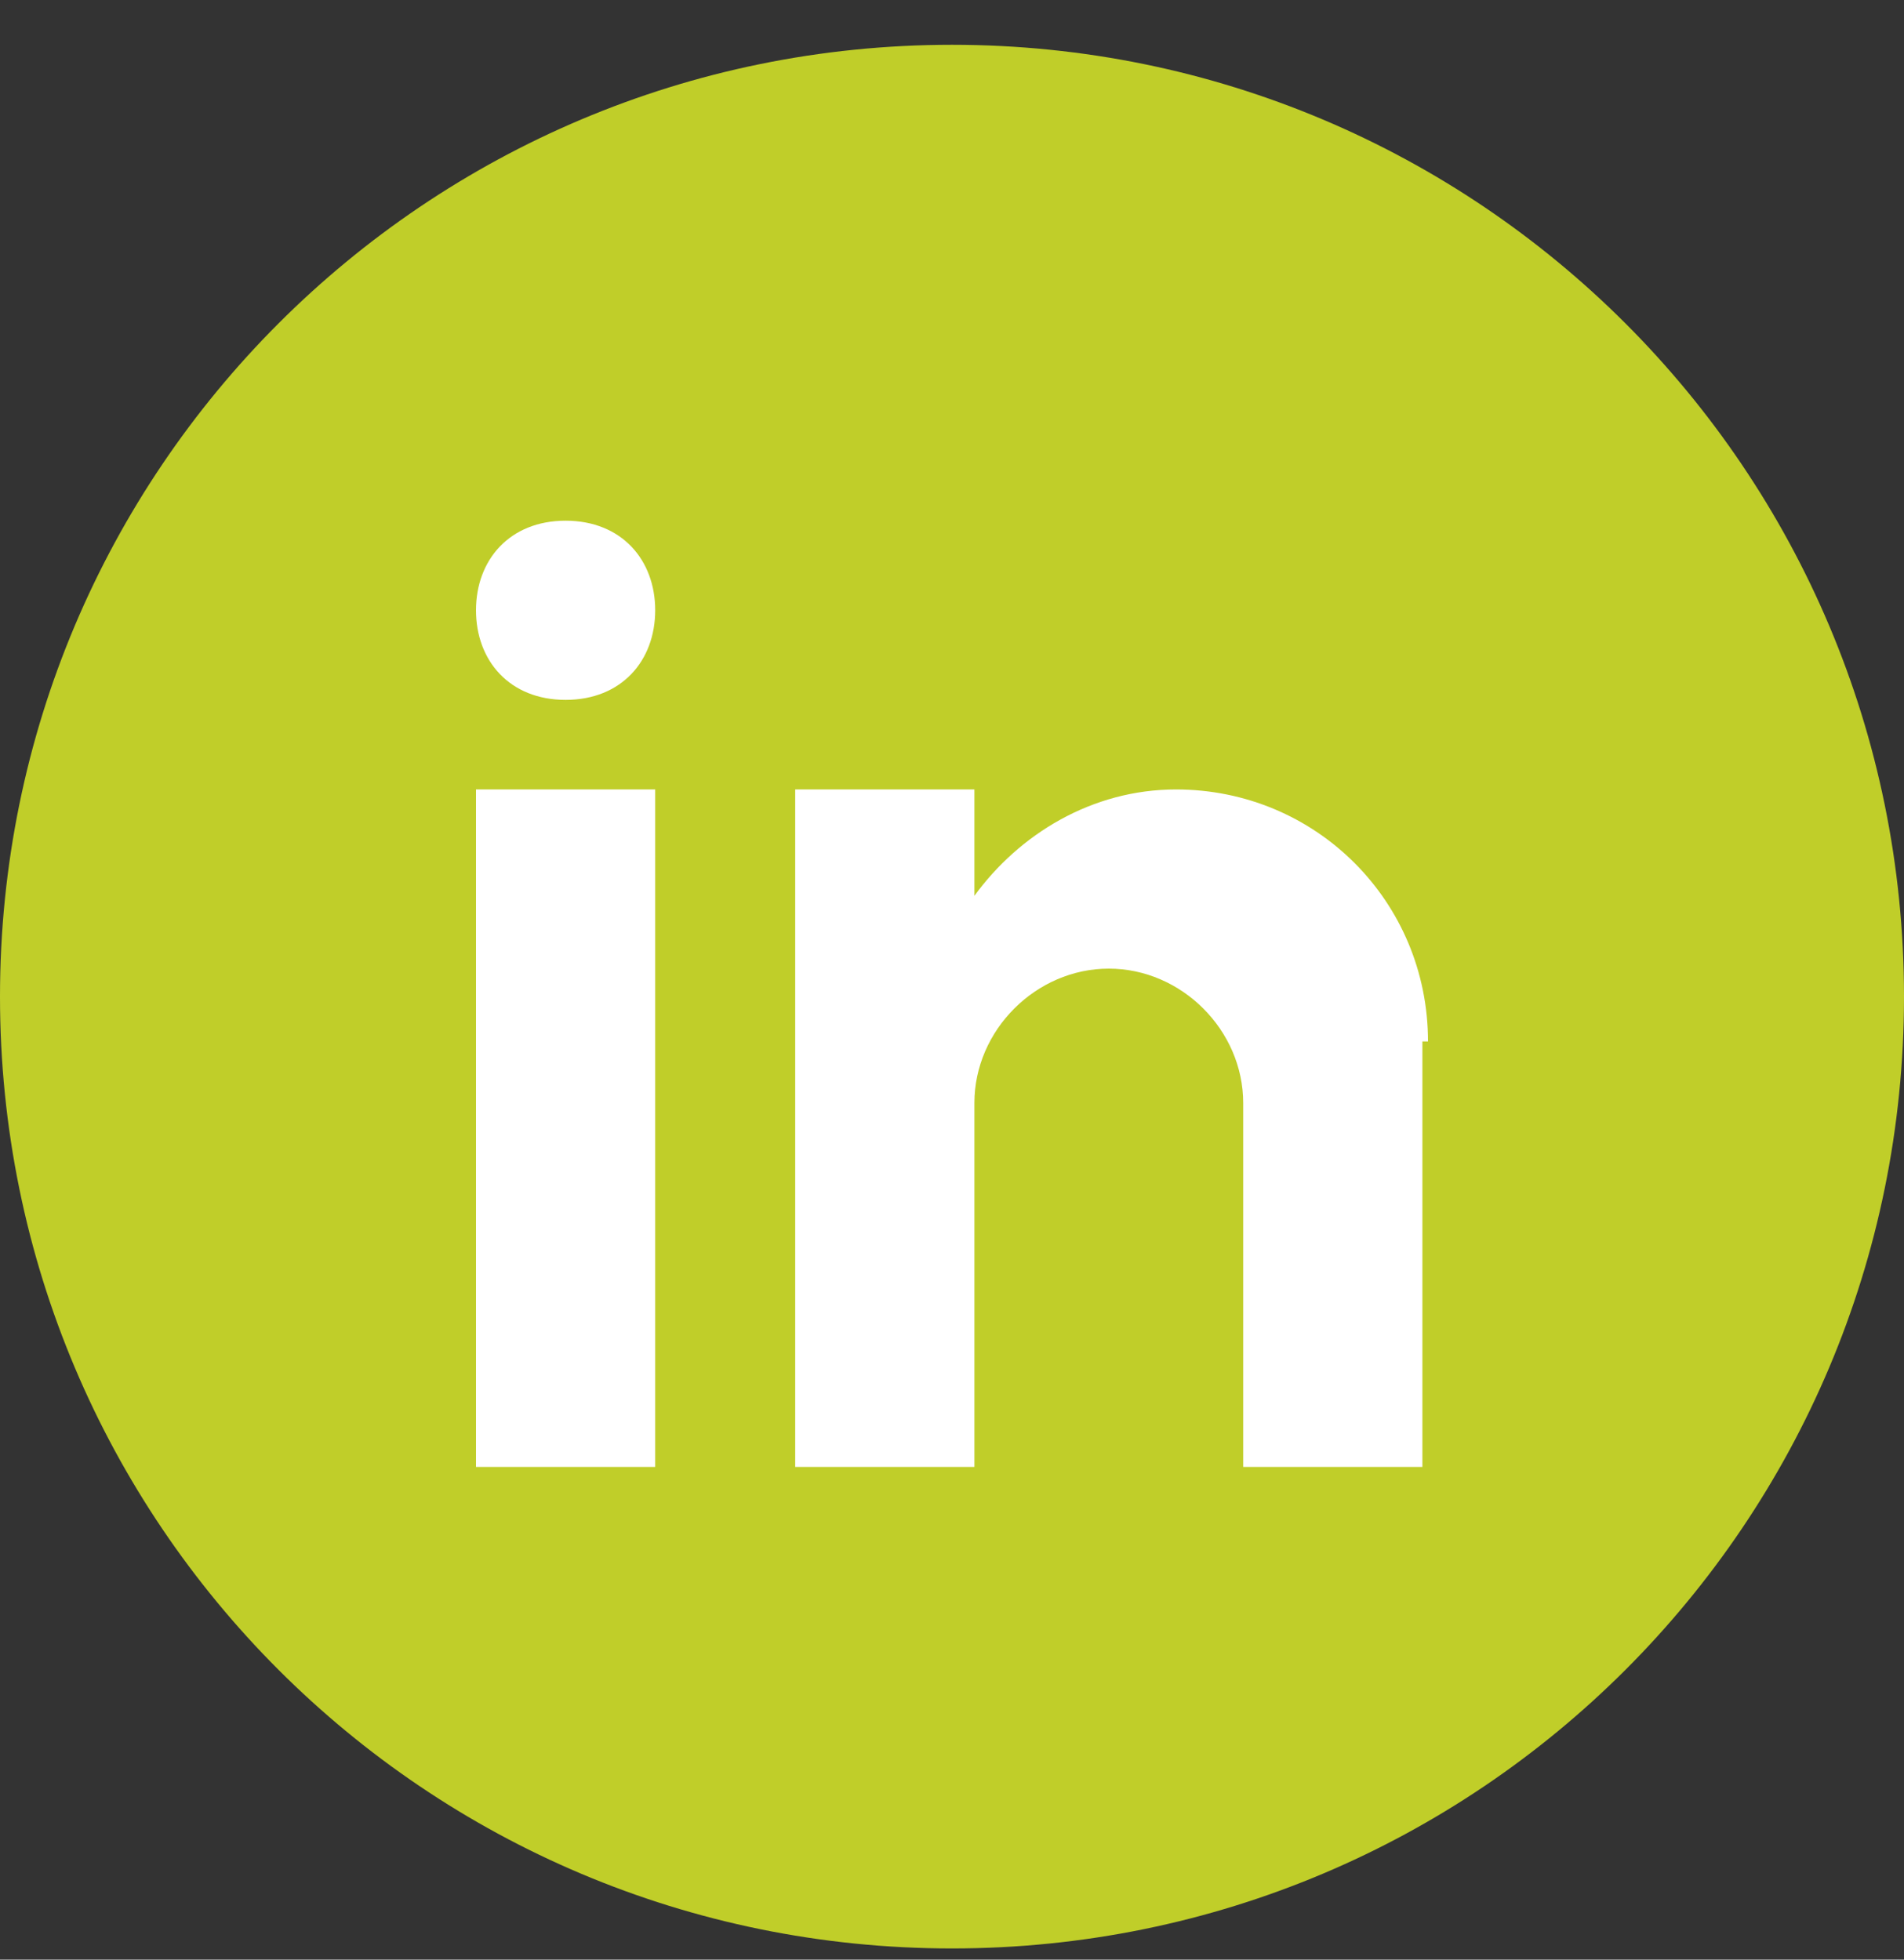 <?xml version="1.0" encoding="utf-8"?>
<!-- Generator: Adobe Illustrator 27.4.0, SVG Export Plug-In . SVG Version: 6.00 Build 0)  -->
<svg version="1.1" id="Livello_1" xmlns="http://www.w3.org/2000/svg" xmlns:xlink="http://www.w3.org/1999/xlink" x="0px" y="0px"
	 viewBox="0 0 34 35" style="enable-background:new 0 0 34 35;" xml:space="preserve">
<rect x="0" y="0" width="34" height="35" fill="#333333" stroke="none"/>
<style type="text/css">
	.st0{fill:#C0CE29;}
	.st1{fill:#FFFFFF;}
</style>
<path class="st0" d="M17,0.8L17,0.8c9.4,0,17,7.6,17,17l0,0c0,9.4-7.6,17-17,17l0,0c-9.4,0-17-7.6-17-17l0,0C0,8.4,7.6,0.8,17,0.8z"
	/>
<path class="st1" d="M8.5,14.1h3.2v12.1H8.5V14.1z M10.1,12.5L10.1,12.5c-1,0-1.6-0.7-1.6-1.6c0-0.9,0.6-1.6,1.6-1.6
	c1,0,1.6,0.7,1.6,1.6C11.7,11.8,11.1,12.5,10.1,12.5z M25.5,18.6c0-2.5-2-4.5-4.5-4.5c-1.5,0-2.8,0.8-3.6,1.9v-1.9h-3.2v12.1h3.2
	v-6.5c0-1.3,1.1-2.4,2.4-2.4s2.4,1.1,2.4,2.4v6.5h3.2V18.6z"/>
</svg>
